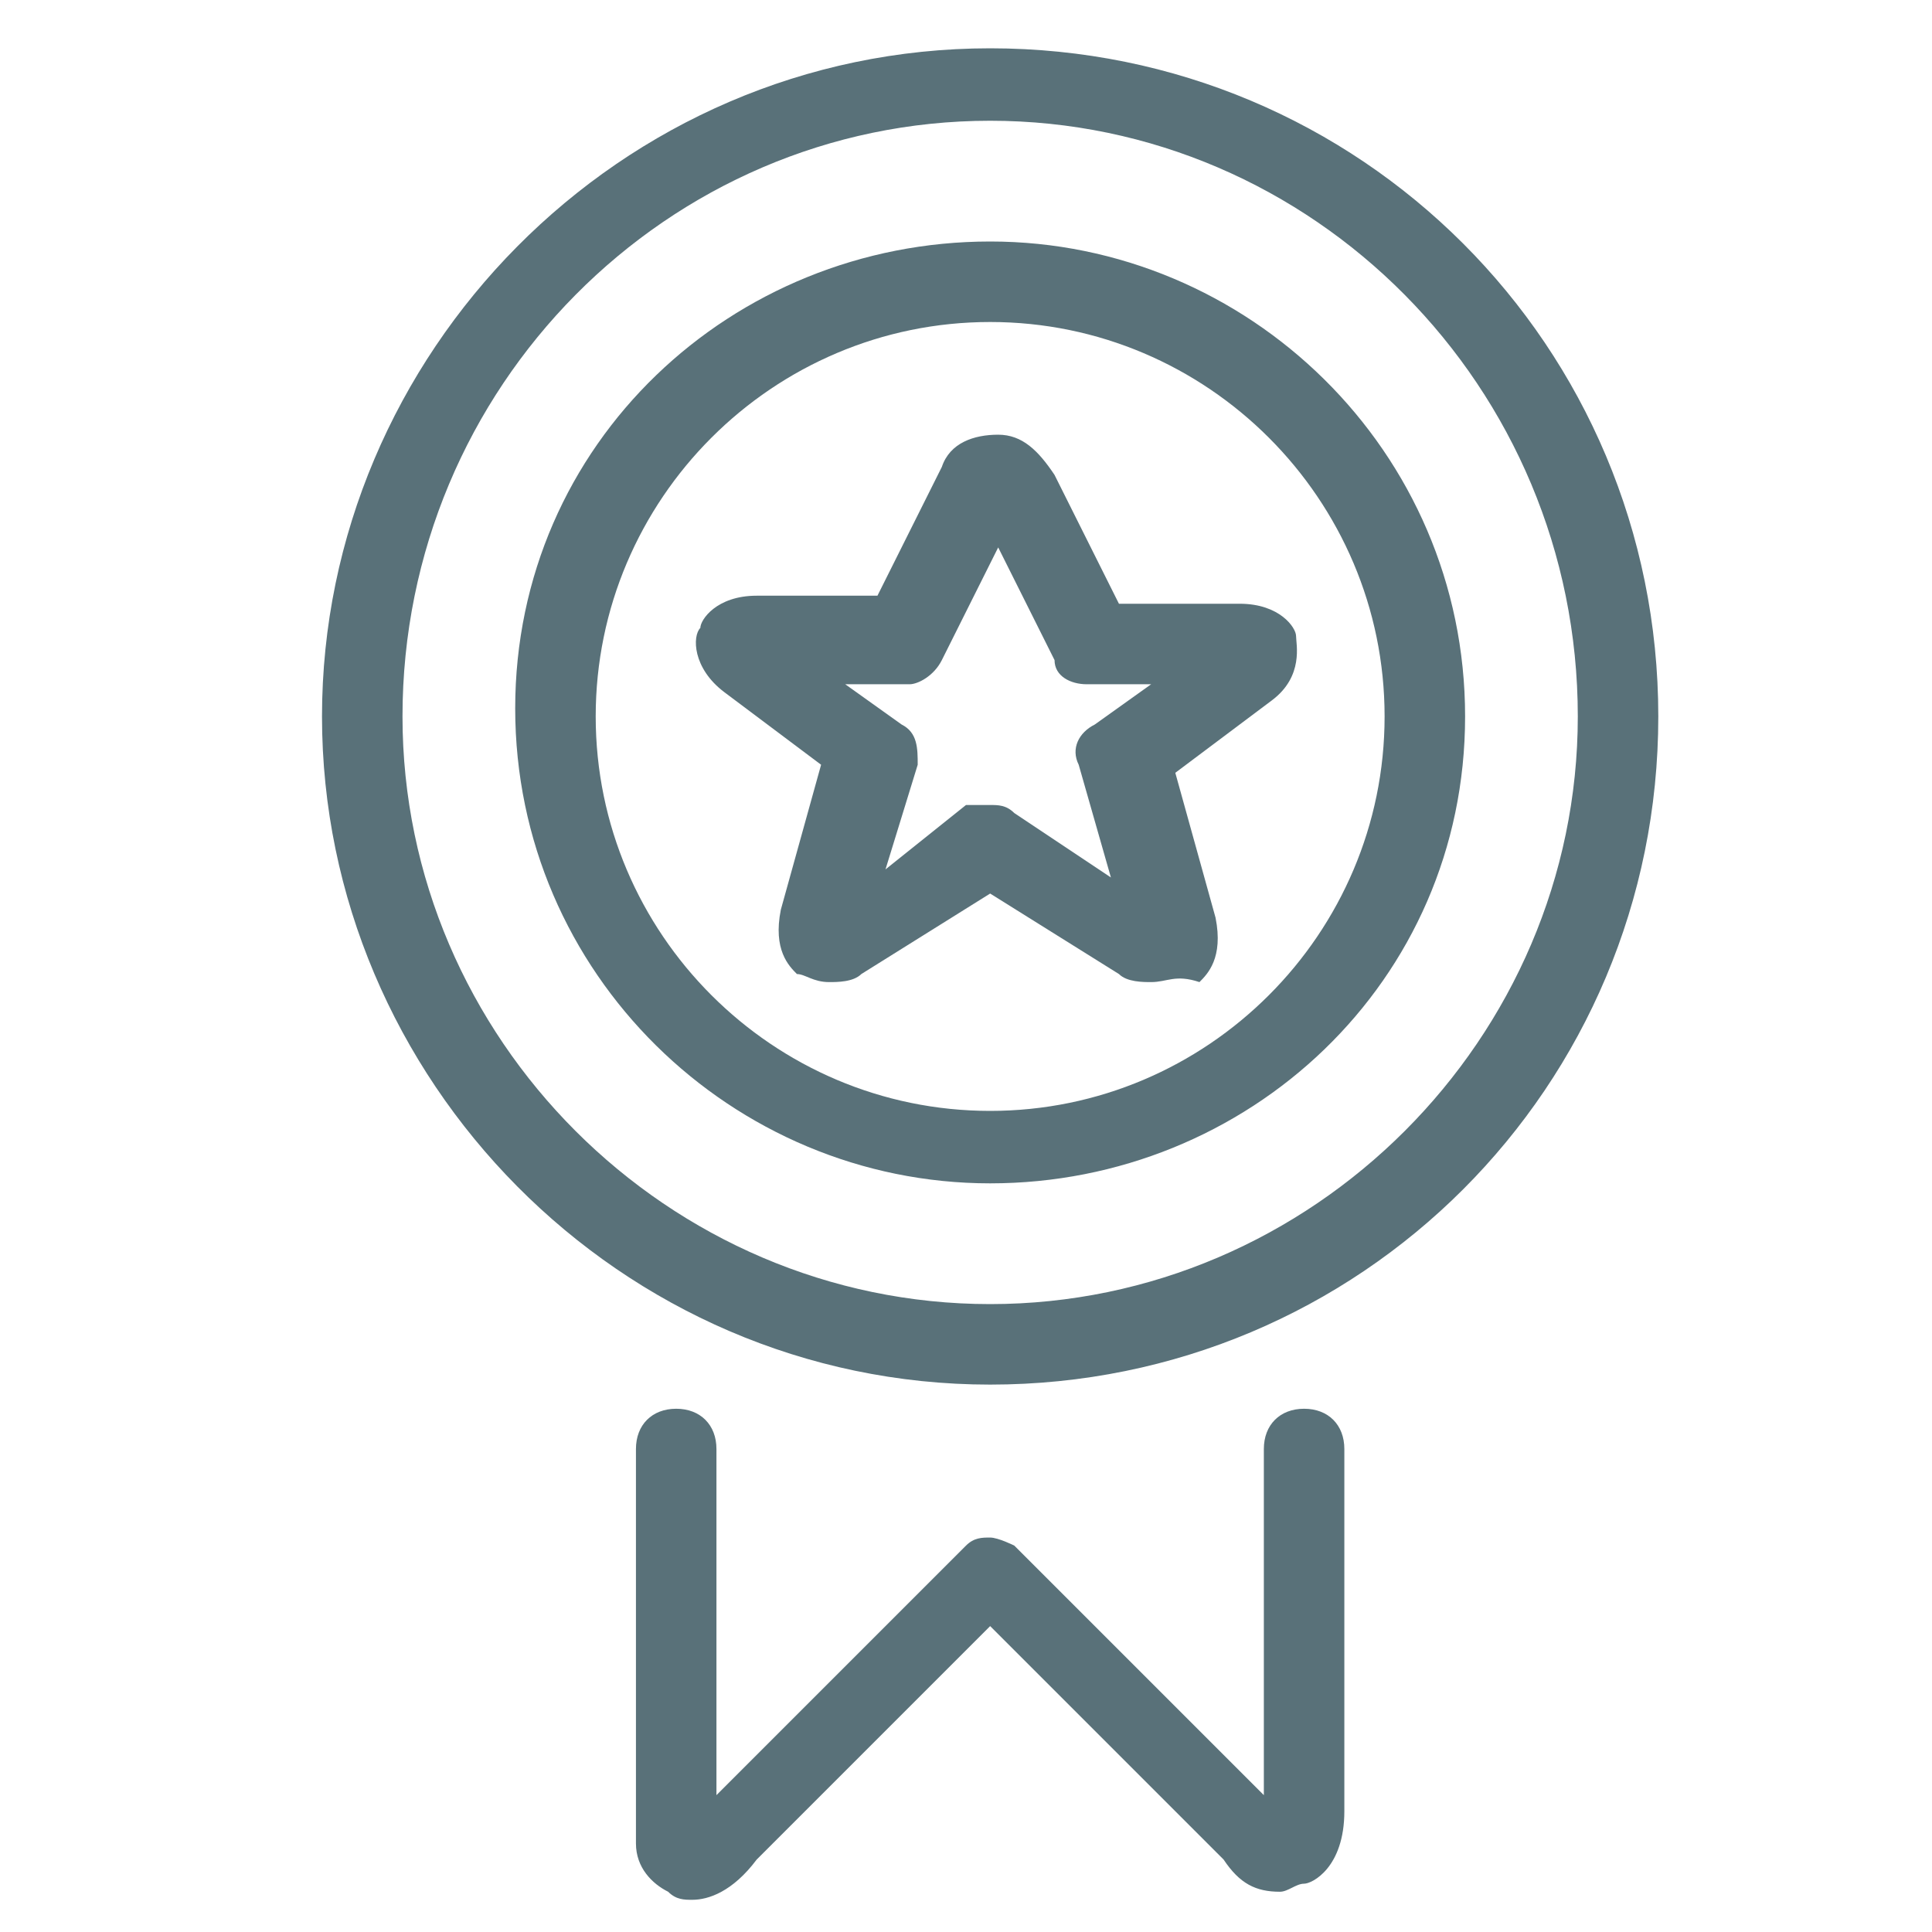 <?xml version="1.0" encoding="utf-8"?>
<!-- Generator: Adobe Illustrator 23.0.3, SVG Export Plug-In . SVG Version: 6.00 Build 0)  -->
<svg version="1.1" id="Layer_1" xmlns="http://www.w3.org/2000/svg" xmlns:xlink="http://www.w3.org/1999/xlink" x="0px" y="0px"
	 viewBox="0 0 24 24" style="enable-background:new 0 0 24 24;" xml:space="preserve">
<style type="text/css">
	.st0{fill:#1EC18B;}
	.st1{fill:#597179;}
	.st2{fill:#182022;}
</style>
<g>
	<path class="st1" d="M8.6,23.6c-0.1,0-0.2,0-0.3-0.1c-0.2-0.1-0.4-0.3-0.4-0.6v-4.9c0-0.3,0.2-0.5,0.5-0.5s0.5,0.2,0.5,0.5v4.3
		l3.1-3.1c0.1-0.1,0.2-0.1,0.3-0.1c0.1,0,0.3,0.1,0.3,0.1l3.1,3.1v-4.3c0-0.3,0.2-0.5,0.5-0.5c0.3,0,0.5,0.2,0.5,0.5v4.5
		c0,0.7-0.4,0.9-0.5,0.9c-0.1,0-0.2,0.1-0.3,0.1l0,0c-0.3,0-0.5-0.1-0.7-0.4l-2.9-2.9l-2.9,2.9C9.1,23.5,8.8,23.6,8.6,23.6z"/>
	<path class="st1" d="M14.3,12.2c-0.1,0-0.3,0-0.4-0.1l-1.6-1l-1.6,1c-0.1,0.1-0.3,0.1-0.4,0.1c-0.2,0-0.3-0.1-0.4-0.1
		c-0.1-0.1-0.3-0.3-0.2-0.8l0.5-1.8L9,8.6C8.6,8.3,8.6,7.9,8.7,7.8c0-0.1,0.2-0.4,0.7-0.4h1.5l0.8-1.6c0.1-0.3,0.4-0.4,0.7-0.4
		s0.5,0.2,0.7,0.5l0.8,1.6h1.5c0.5,0,0.7,0.3,0.7,0.4c0,0.1,0.1,0.5-0.3,0.8l-1.2,0.9l0.5,1.8c0.1,0.5-0.1,0.7-0.2,0.8
		C14.6,12.1,14.5,12.2,14.3,12.2z M12.3,10c0.1,0,0.2,0,0.3,0.1l1.2,0.8l-0.4-1.4c-0.1-0.2,0-0.4,0.2-0.5l0.7-0.5h-0.8
		c-0.2,0-0.4-0.1-0.4-0.3l-0.7-1.4l-0.7,1.4c-0.1,0.2-0.3,0.3-0.4,0.3h-0.8l0.7,0.5c0.2,0.1,0.2,0.3,0.2,0.5l-0.4,1.3L12,10
		C12.1,10,12.2,10,12.3,10z"/>
	<path class="st1" d="M12.3,17.2C7.7,17.2,4,13.4,4,8.9s3.7-8.3,8.3-8.3s8.3,3.7,8.3,8.3S16.9,17.2,12.3,17.2z M12.3,1.5
		C8.3,1.5,5,4.8,5,8.9c0,4,3.3,7.3,7.3,7.3s7.3-3.3,7.3-7.3C19.6,4.8,16.3,1.5,12.3,1.5z"/>
	<path class="st1" d="M12.3,14.7c-3.2,0-5.9-2.6-5.9-5.9S9.1,3,12.3,3s5.9,2.6,5.9,5.9S15.5,14.7,12.3,14.7z M12.3,4
		C9.6,4,7.4,6.2,7.4,8.9s2.2,4.9,4.9,4.9s4.9-2.2,4.9-4.9S15,4,12.3,4z"/>
</g>
</svg>

